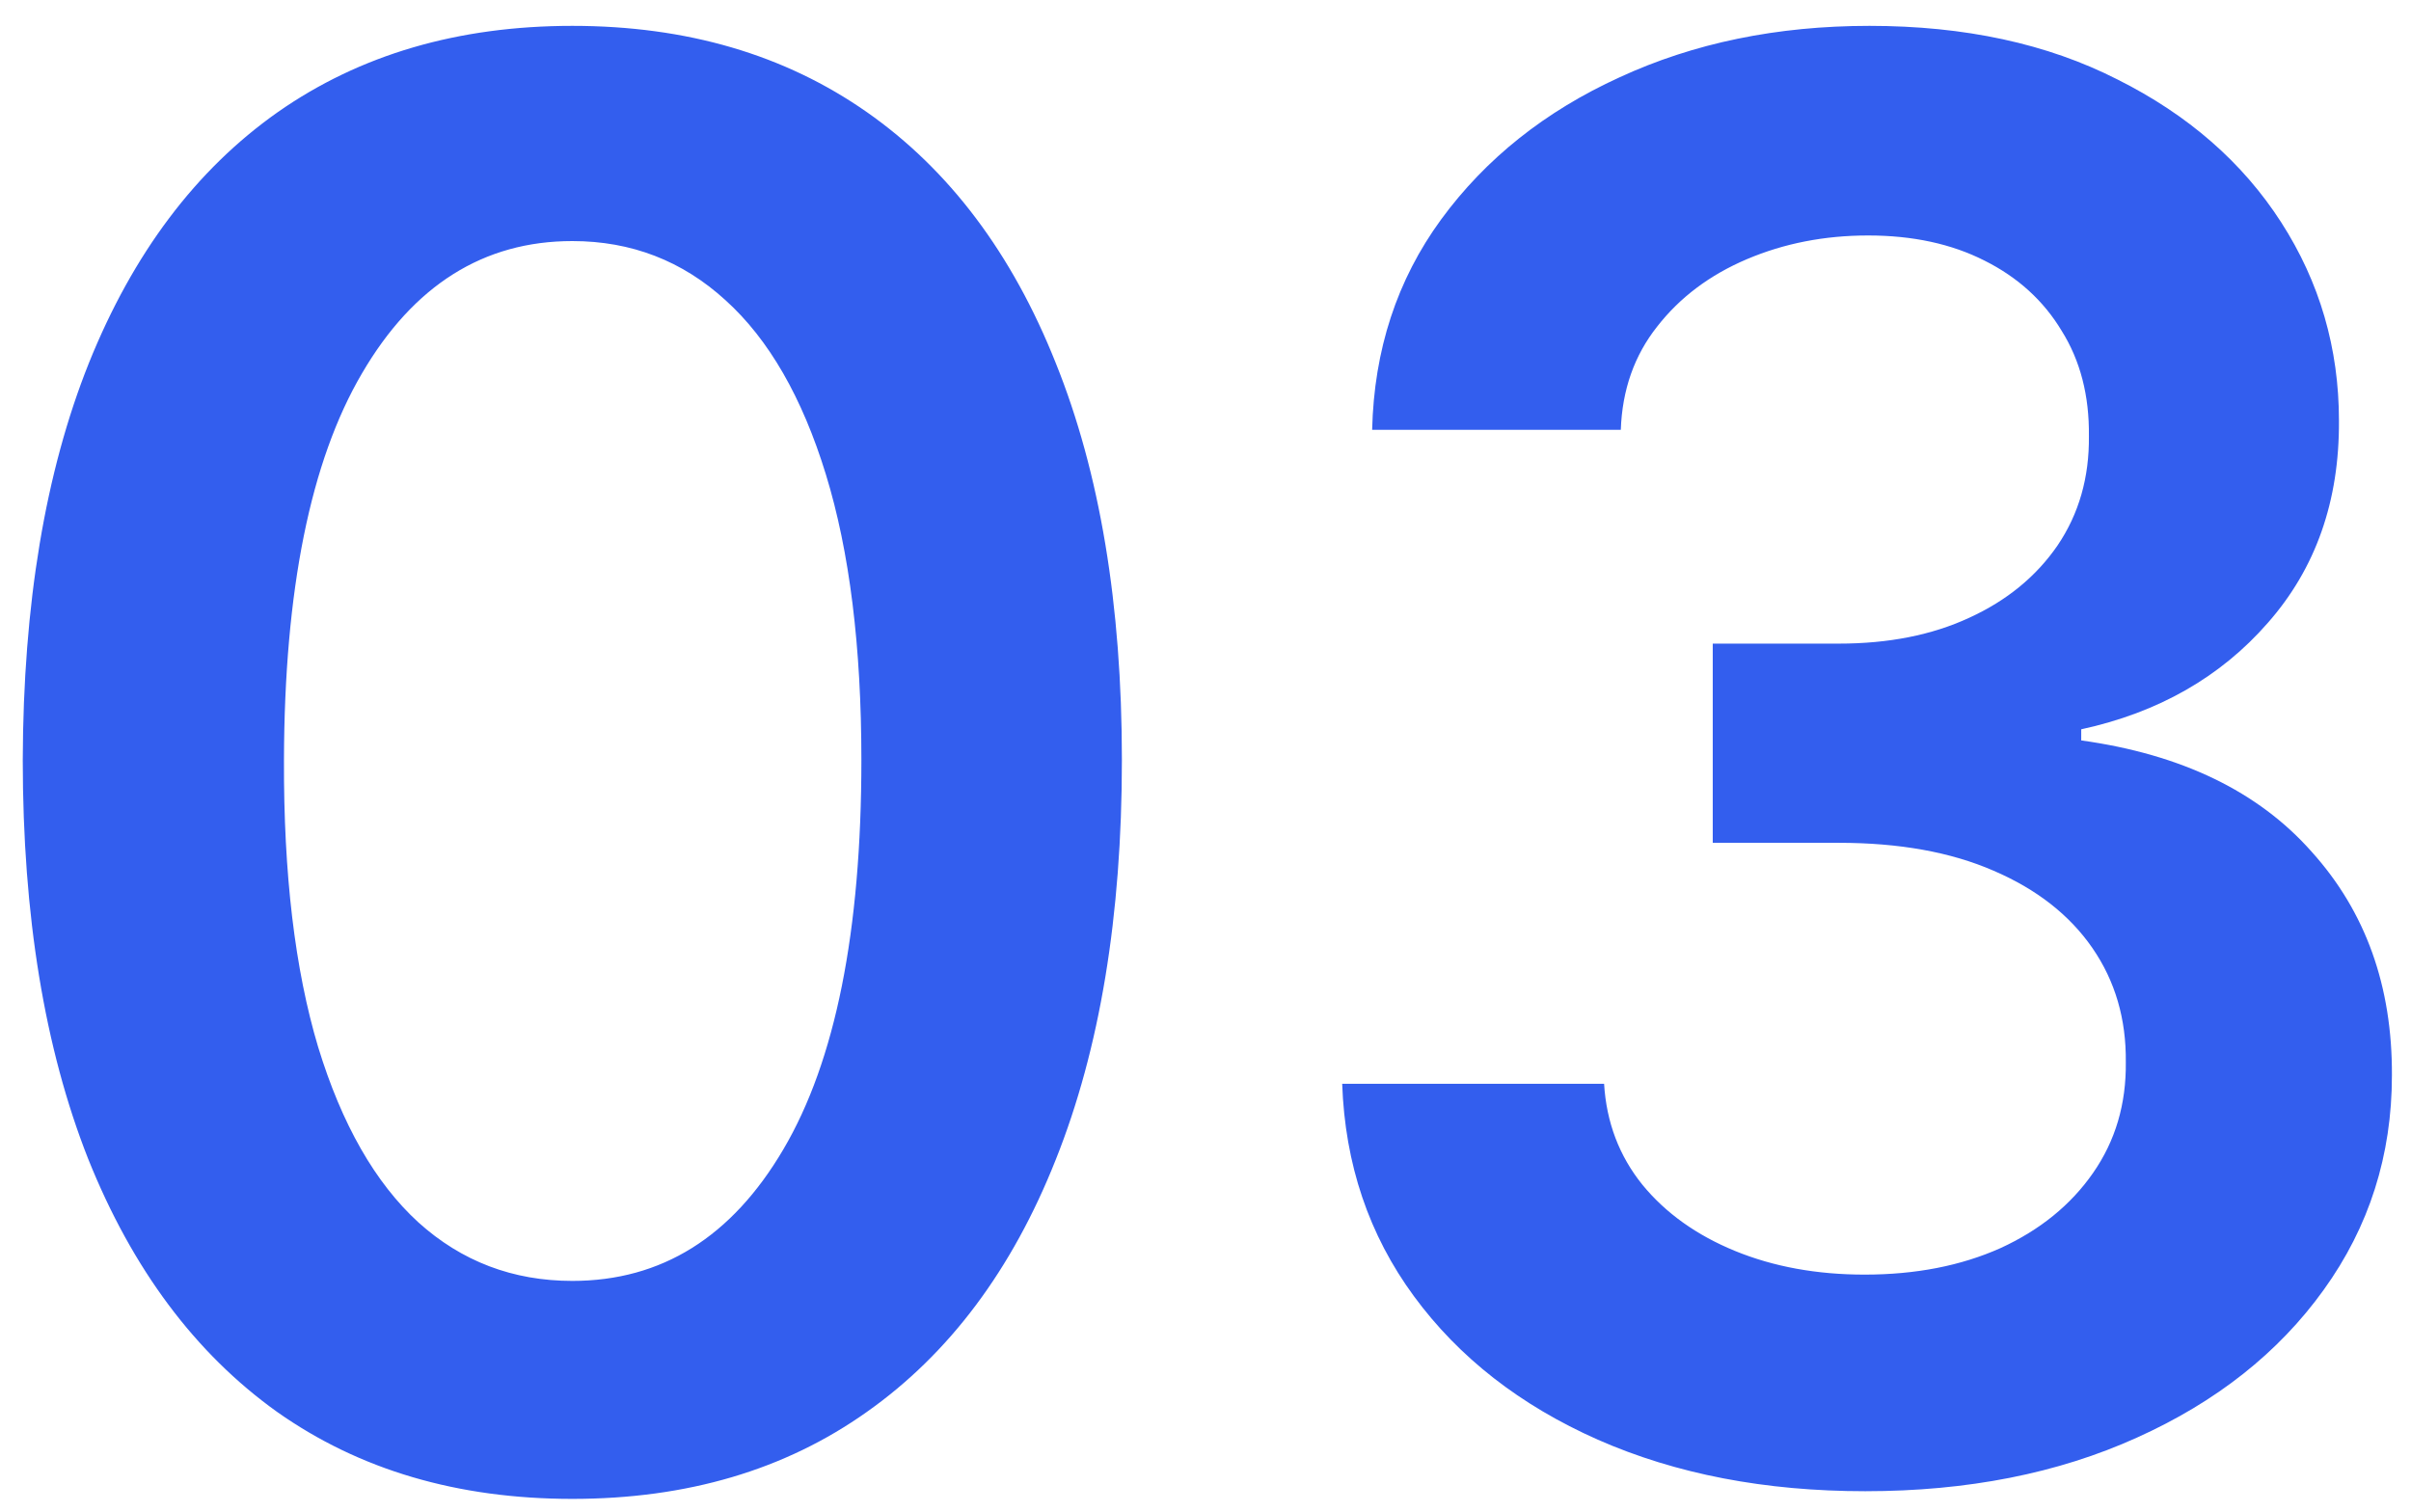 <svg width="59" height="37" viewBox="0 0 59 37" fill="none" xmlns="http://www.w3.org/2000/svg">
<path d="M14.006 36.684C11.199 36.684 8.79 35.974 6.778 34.553C4.778 33.121 3.239 31.059 2.159 28.366C1.091 25.661 0.557 22.405 0.557 18.599C0.568 14.792 1.108 11.553 2.176 8.883C3.256 6.201 4.795 4.155 6.795 2.746C8.807 1.337 11.21 0.633 14.006 0.633C16.801 0.633 19.204 1.337 21.216 2.746C23.227 4.155 24.767 6.201 25.835 8.883C26.915 11.565 27.454 14.803 27.454 18.599C27.454 22.417 26.915 25.678 25.835 28.383C24.767 31.076 23.227 33.133 21.216 34.553C19.216 35.974 16.812 36.684 14.006 36.684ZM14.006 31.349C16.188 31.349 17.909 30.275 19.171 28.127C20.443 25.968 21.079 22.792 21.079 18.599C21.079 15.826 20.79 13.496 20.21 11.61C19.631 9.724 18.812 8.303 17.756 7.349C16.699 6.383 15.449 5.9 14.006 5.9C11.835 5.9 10.119 6.979 8.858 9.138C7.597 11.286 6.96 14.44 6.949 18.599C6.938 21.383 7.216 23.724 7.784 25.621C8.364 27.519 9.182 28.951 10.239 29.917C11.296 30.871 12.551 31.349 14.006 31.349ZM45.646 36.496C43.192 36.496 41.01 36.076 39.101 35.235C37.203 34.394 35.703 33.224 34.601 31.724C33.499 30.224 32.913 28.491 32.845 26.525H39.254C39.311 27.468 39.624 28.292 40.192 28.996C40.76 29.689 41.516 30.229 42.459 30.616C43.402 31.002 44.459 31.195 45.629 31.195C46.879 31.195 47.987 30.979 48.953 30.547C49.919 30.104 50.675 29.491 51.22 28.706C51.766 27.922 52.033 27.019 52.021 25.996C52.033 24.939 51.76 24.008 51.203 23.201C50.646 22.394 49.84 21.763 48.783 21.309C47.737 20.854 46.476 20.627 44.999 20.627H41.913V15.752H44.999C46.215 15.752 47.277 15.542 48.186 15.121C49.106 14.701 49.828 14.11 50.351 13.349C50.874 12.576 51.129 11.684 51.118 10.672C51.129 9.684 50.908 8.826 50.453 8.099C50.01 7.36 49.379 6.786 48.561 6.377C47.754 5.968 46.805 5.763 45.715 5.763C44.646 5.763 43.658 5.957 42.749 6.343C41.84 6.729 41.106 7.28 40.55 7.996C39.993 8.701 39.697 9.542 39.663 10.519H33.578C33.624 8.565 34.186 6.849 35.266 5.371C36.356 3.883 37.811 2.724 39.629 1.894C41.447 1.053 43.487 0.633 45.749 0.633C48.078 0.633 50.101 1.07 51.817 1.945C53.544 2.809 54.879 3.974 55.822 5.439C56.766 6.905 57.237 8.525 57.237 10.297C57.249 12.263 56.669 13.911 55.499 15.241C54.34 16.57 52.817 17.439 50.93 17.849V18.121C53.385 18.462 55.266 19.371 56.572 20.849C57.891 22.314 58.544 24.138 58.533 26.32C58.533 28.275 57.976 30.025 56.862 31.57C55.76 33.104 54.237 34.309 52.294 35.184C50.362 36.059 48.146 36.496 45.646 36.496Z" fill="#335EEE"/>
</svg>
